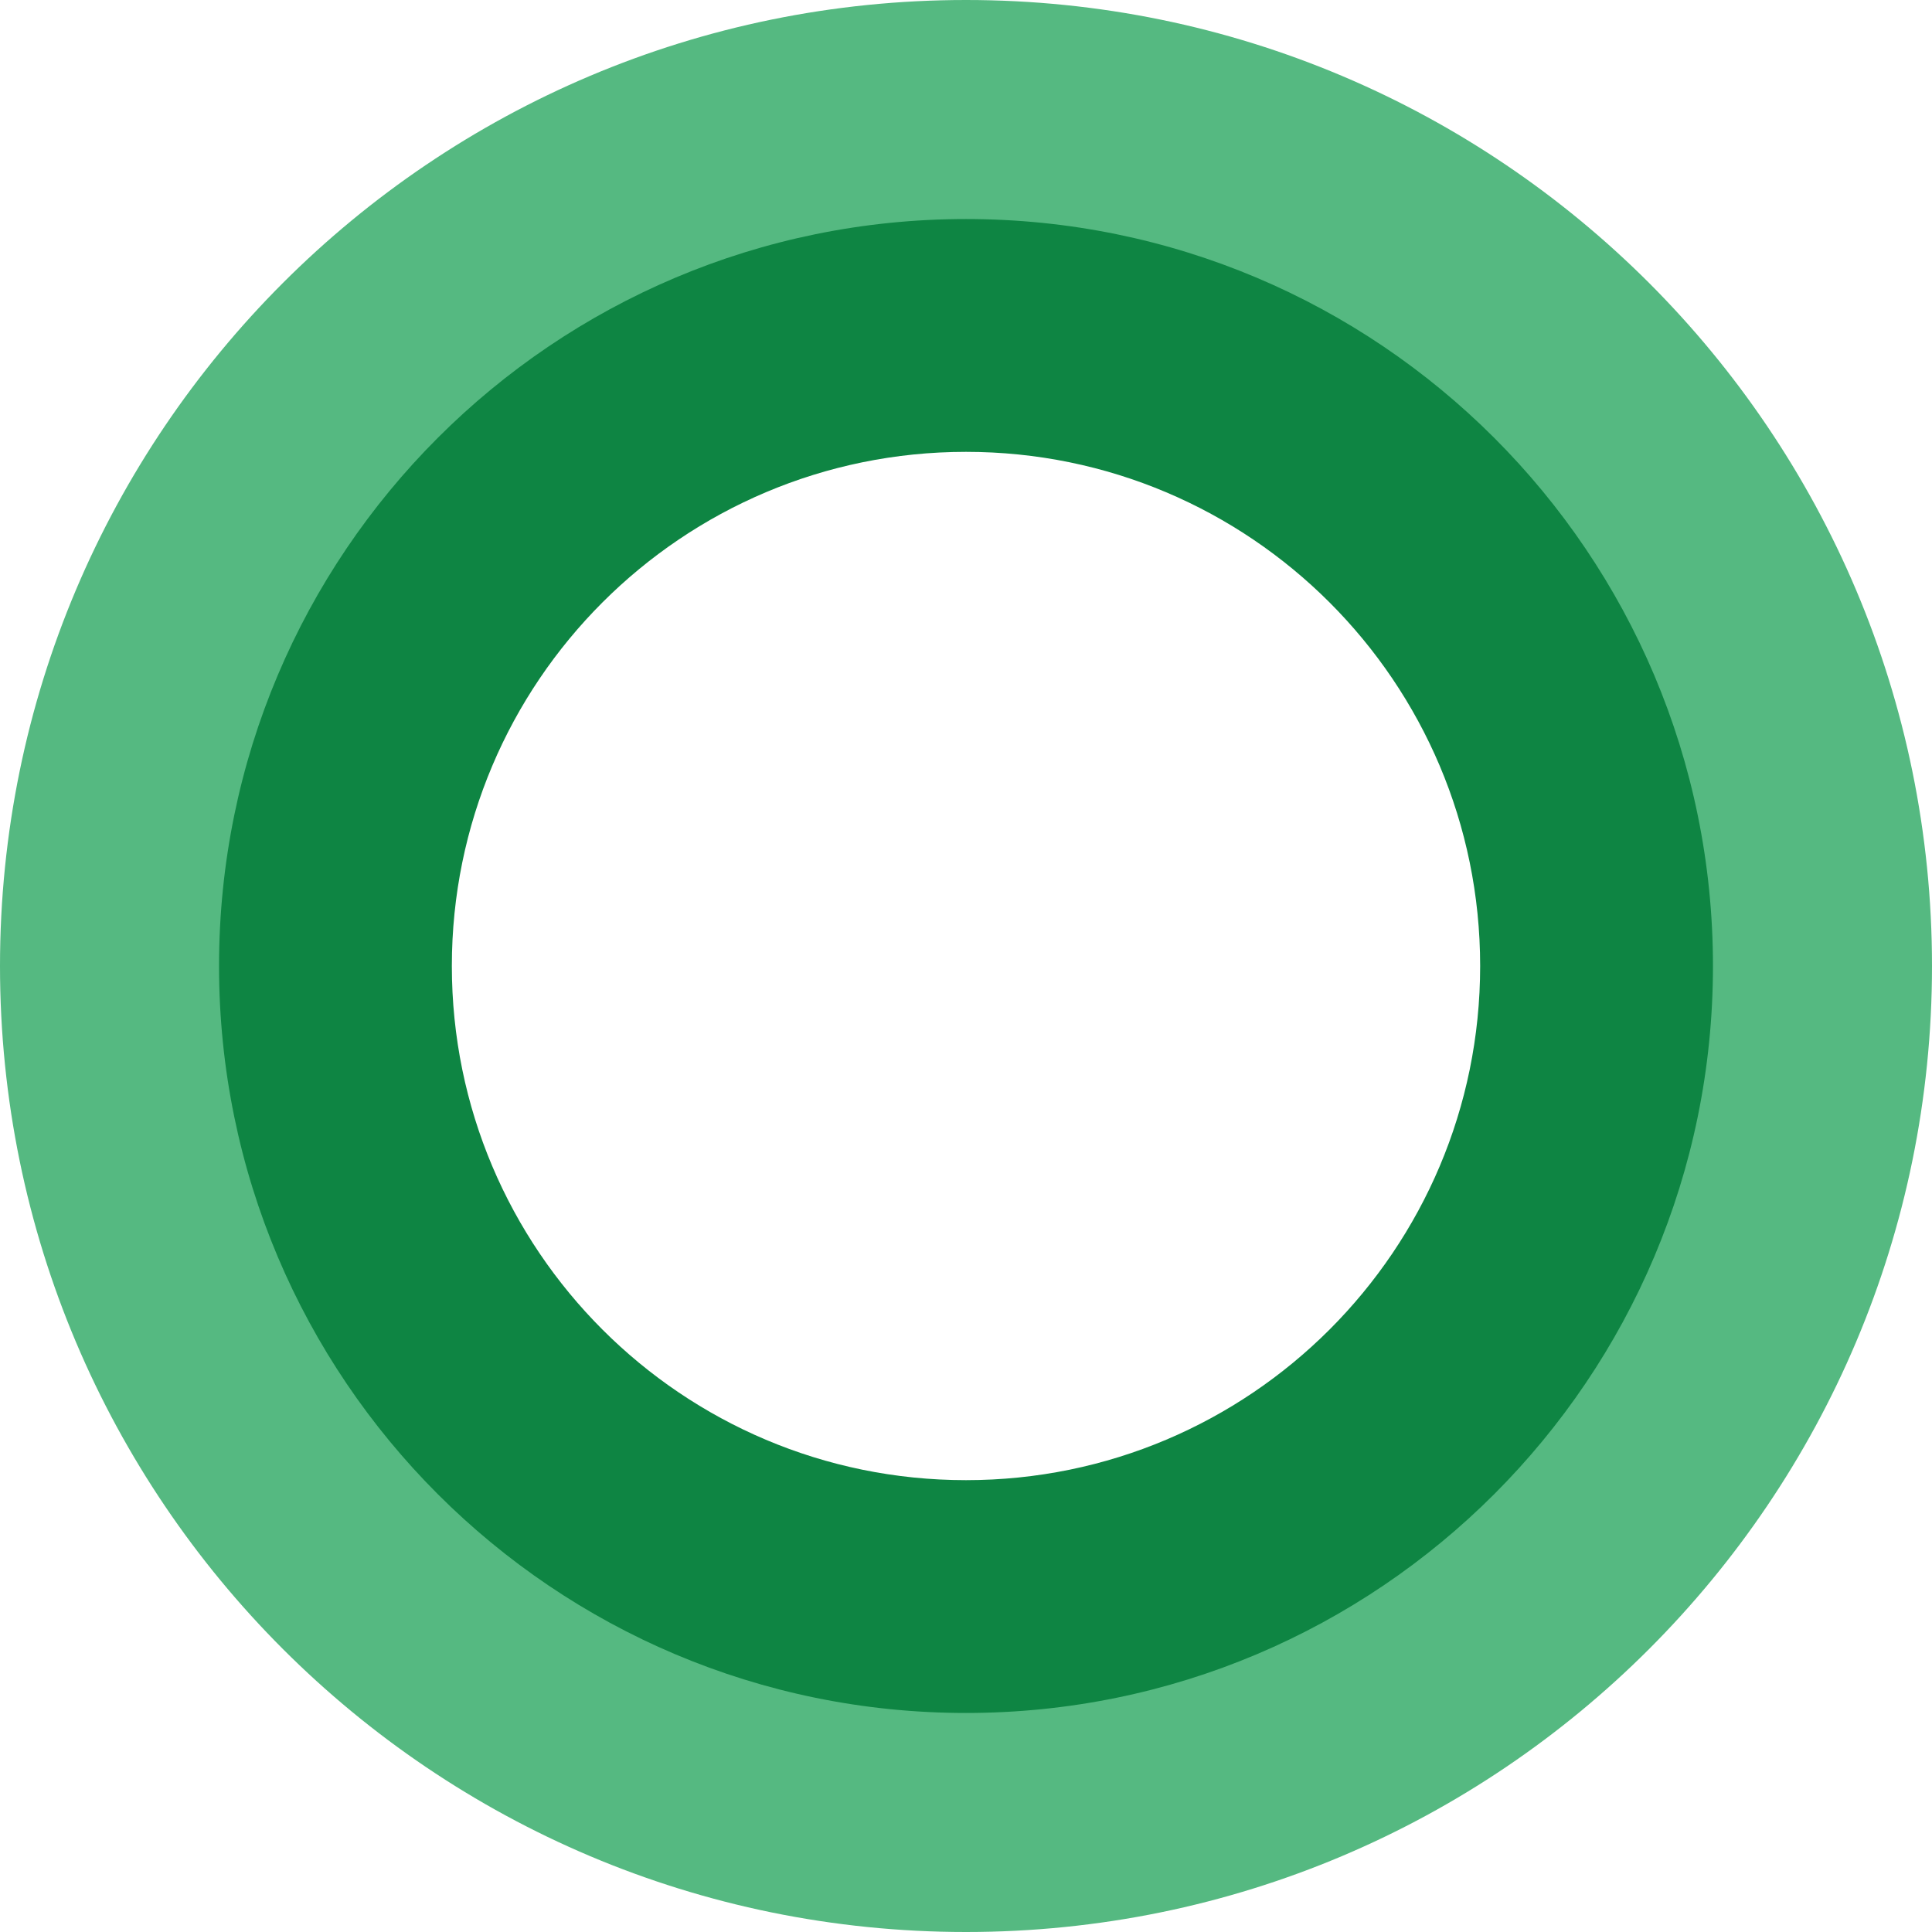<svg width="344" height="344" viewBox="0 0 344 344" fill="none" xmlns="http://www.w3.org/2000/svg">
<path d="M344 172C344 266.993 266.993 344 172 344C77.007 344 0 266.993 0 172C0 77.007 77.007 0 172 0C266.993 0 344 77.007 344 172ZM53.609 172C53.609 237.386 106.614 290.391 172 290.391C237.386 290.391 290.391 237.386 290.391 172C290.391 106.614 237.386 53.609 172 53.609C106.614 53.609 53.609 106.614 53.609 172Z" fill="#55B981"/>
<path d="M305 172C305 245.454 245.454 305 172 305C98.546 305 39 245.454 39 172C39 98.546 98.546 39 172 39C245.454 39 305 98.546 305 172ZM80.453 172C80.453 222.56 121.44 263.547 172 263.547C222.56 263.547 263.547 222.56 263.547 172C263.547 121.44 222.56 80.453 172 80.453C121.44 80.453 80.453 121.44 80.453 172Z" fill="#0E8543"/>
</svg>

